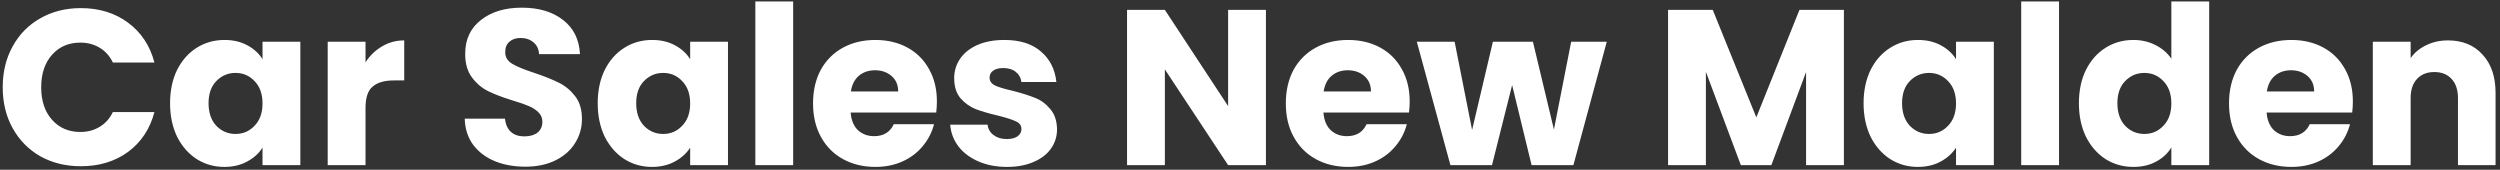 <svg width="545" height="37" viewBox="0 0 545 37" fill="none" xmlns="http://www.w3.org/2000/svg">
<rect x="0" y="0" width="545" height="37" fill="#333333" stroke="none"/>
<path d="M0.591 19.029C0.591 15.686 1.314 12.713 2.761 10.109C4.207 7.473 6.216 5.432 8.787 3.986C11.391 2.507 14.332 1.768 17.61 1.768C21.628 1.768 25.068 2.829 27.928 4.95C30.789 7.072 32.702 9.965 33.666 13.629H24.602C23.927 12.214 22.962 11.138 21.709 10.399C20.487 9.659 19.089 9.29 17.514 9.29C14.975 9.29 12.918 10.174 11.343 11.941C9.768 13.709 8.98 16.072 8.98 19.029C8.98 21.986 9.768 24.348 11.343 26.116C12.918 27.884 14.975 28.768 17.514 28.768C19.089 28.768 20.487 28.398 21.709 27.659C22.962 26.92 23.927 25.843 24.602 24.429H33.666C32.702 28.093 30.789 30.986 27.928 33.107C25.068 35.196 21.628 36.241 17.61 36.241C14.332 36.241 11.391 35.518 8.787 34.071C6.216 32.593 4.207 30.552 2.761 27.948C1.314 25.345 0.591 22.372 0.591 19.029ZM37.075 22.5C37.075 19.736 37.59 17.309 38.618 15.22C39.679 13.131 41.109 11.524 42.909 10.399C44.709 9.273 46.718 8.711 48.936 8.711C50.832 8.711 52.488 9.097 53.902 9.868C55.348 10.639 56.457 11.652 57.229 12.906V9.097H65.473V36H57.229V32.191C56.425 33.445 55.3 34.457 53.854 35.229C52.44 36 50.784 36.386 48.888 36.386C46.702 36.386 44.709 35.823 42.909 34.698C41.109 33.541 39.679 31.918 38.618 29.829C37.59 27.707 37.075 25.264 37.075 22.5ZM57.229 22.548C57.229 20.491 56.65 18.868 55.493 17.679C54.368 16.489 52.986 15.895 51.347 15.895C49.707 15.895 48.309 16.489 47.152 17.679C46.027 18.836 45.465 20.443 45.465 22.5C45.465 24.557 46.027 26.197 47.152 27.418C48.309 28.607 49.707 29.202 51.347 29.202C52.986 29.202 54.368 28.607 55.493 27.418C56.65 26.229 57.229 24.605 57.229 22.548ZM79.682 13.581C80.647 12.102 81.852 10.945 83.299 10.109C84.745 9.241 86.352 8.807 88.12 8.807V17.534H85.854C83.797 17.534 82.254 17.984 81.225 18.884C80.197 19.752 79.682 21.295 79.682 23.513V36H71.438V9.097H79.682V13.581ZM114.524 36.337C112.049 36.337 109.831 35.936 107.871 35.132C105.91 34.329 104.335 33.139 103.146 31.564C101.988 29.989 101.378 28.093 101.313 25.875H110.088C110.217 27.129 110.651 28.093 111.39 28.768C112.129 29.411 113.094 29.732 114.283 29.732C115.504 29.732 116.469 29.459 117.176 28.913C117.883 28.334 118.237 27.547 118.237 26.55C118.237 25.714 117.947 25.023 117.369 24.477C116.822 23.93 116.131 23.48 115.295 23.127C114.492 22.773 113.335 22.372 111.824 21.922C109.638 21.247 107.854 20.572 106.472 19.897C105.09 19.222 103.901 18.225 102.905 16.907C101.908 15.589 101.41 13.87 101.41 11.748C101.41 8.598 102.551 6.14 104.833 4.372C107.115 2.572 110.088 1.672 113.753 1.672C117.481 1.672 120.487 2.572 122.769 4.372C125.051 6.14 126.272 8.615 126.433 11.797H117.513C117.449 10.704 117.047 9.852 116.308 9.241C115.569 8.598 114.62 8.277 113.463 8.277C112.467 8.277 111.663 8.55 111.053 9.097C110.442 9.611 110.137 10.366 110.137 11.363C110.137 12.456 110.651 13.307 111.679 13.918C112.708 14.529 114.315 15.188 116.501 15.895C118.687 16.634 120.454 17.341 121.804 18.016C123.186 18.691 124.376 19.672 125.372 20.957C126.369 22.243 126.867 23.898 126.867 25.923C126.867 27.852 126.369 29.604 125.372 31.179C124.408 32.754 122.994 34.007 121.129 34.939C119.265 35.871 117.063 36.337 114.524 36.337ZM130.301 22.5C130.301 19.736 130.816 17.309 131.844 15.22C132.905 13.131 134.335 11.524 136.135 10.399C137.935 9.273 139.944 8.711 142.162 8.711C144.058 8.711 145.714 9.097 147.128 9.868C148.574 10.639 149.683 11.652 150.455 12.906V9.097H158.699V36H150.455V32.191C149.651 33.445 148.526 34.457 147.08 35.229C145.665 36 144.01 36.386 142.114 36.386C139.928 36.386 137.935 35.823 136.135 34.698C134.335 33.541 132.905 31.918 131.844 29.829C130.816 27.707 130.301 25.264 130.301 22.5ZM150.455 22.548C150.455 20.491 149.876 18.868 148.719 17.679C147.594 16.489 146.212 15.895 144.573 15.895C142.933 15.895 141.535 16.489 140.378 17.679C139.253 18.836 138.691 20.443 138.691 22.5C138.691 24.557 139.253 26.197 140.378 27.418C141.535 28.607 142.933 29.202 144.573 29.202C146.212 29.202 147.594 28.607 148.719 27.418C149.876 26.229 150.455 24.605 150.455 22.548ZM172.908 0.322V36H164.664V0.322H172.908ZM204.244 22.114C204.244 22.886 204.195 23.689 204.099 24.525H185.44C185.569 26.197 186.099 27.482 187.031 28.382C187.996 29.25 189.169 29.684 190.551 29.684C192.608 29.684 194.038 28.816 194.842 27.08H203.617C203.167 28.848 202.347 30.439 201.158 31.854C200.001 33.268 198.538 34.377 196.77 35.18C195.003 35.984 193.026 36.386 190.84 36.386C188.204 36.386 185.858 35.823 183.801 34.698C181.744 33.573 180.137 31.966 178.98 29.877C177.822 27.788 177.244 25.345 177.244 22.548C177.244 19.752 177.806 17.309 178.931 15.22C180.088 13.131 181.696 11.524 183.753 10.399C185.81 9.273 188.172 8.711 190.84 8.711C193.444 8.711 195.758 9.257 197.783 10.35C199.808 11.443 201.383 13.002 202.508 15.027C203.665 17.052 204.244 19.414 204.244 22.114ZM195.806 19.945C195.806 18.53 195.324 17.405 194.36 16.57C193.395 15.734 192.19 15.316 190.744 15.316C189.362 15.316 188.188 15.718 187.224 16.522C186.292 17.325 185.713 18.466 185.488 19.945H195.806ZM219.538 36.386C217.191 36.386 215.102 35.984 213.27 35.18C211.438 34.377 209.991 33.284 208.93 31.902C207.87 30.488 207.275 28.913 207.147 27.177H215.295C215.391 28.109 215.825 28.864 216.596 29.443C217.368 30.021 218.316 30.311 219.441 30.311C220.47 30.311 221.257 30.118 221.804 29.732C222.382 29.314 222.671 28.784 222.671 28.141C222.671 27.37 222.27 26.807 221.466 26.454C220.663 26.068 219.361 25.65 217.561 25.2C215.632 24.75 214.025 24.284 212.739 23.802C211.454 23.288 210.345 22.5 209.413 21.439C208.481 20.347 208.014 18.884 208.014 17.052C208.014 15.509 208.432 14.111 209.268 12.857C210.136 11.572 211.389 10.559 213.029 9.82C214.7 9.081 216.677 8.711 218.959 8.711C222.334 8.711 224.986 9.547 226.914 11.218C228.875 12.889 230 15.107 230.289 17.872H222.671C222.543 16.939 222.125 16.2 221.418 15.654C220.743 15.107 219.843 14.834 218.718 14.834C217.754 14.834 217.014 15.027 216.5 15.413C215.986 15.766 215.729 16.265 215.729 16.907C215.729 17.679 216.13 18.257 216.934 18.643C217.77 19.029 219.055 19.414 220.791 19.8C222.784 20.314 224.407 20.829 225.661 21.343C226.914 21.825 228.007 22.629 228.939 23.754C229.904 24.846 230.402 26.325 230.434 28.189C230.434 29.764 229.984 31.179 229.084 32.432C228.216 33.654 226.946 34.618 225.275 35.325C223.636 36.032 221.723 36.386 219.538 36.386ZM275.973 36H267.729L253.94 15.123V36H245.695V2.154H253.94L267.729 23.127V2.154H275.973V36ZM307.31 22.114C307.31 22.886 307.262 23.689 307.165 24.525H288.507C288.635 26.197 289.166 27.482 290.098 28.382C291.062 29.25 292.235 29.684 293.617 29.684C295.674 29.684 297.105 28.816 297.908 27.08H306.683C306.233 28.848 305.414 30.439 304.224 31.854C303.067 33.268 301.605 34.377 299.837 35.18C298.069 35.984 296.092 36.386 293.907 36.386C291.271 36.386 288.924 35.823 286.867 34.698C284.81 33.573 283.203 31.966 282.046 29.877C280.889 27.788 280.31 25.345 280.31 22.548C280.31 19.752 280.873 17.309 281.998 15.22C283.155 13.131 284.762 11.524 286.819 10.399C288.876 9.273 291.239 8.711 293.907 8.711C296.51 8.711 298.824 9.257 300.849 10.35C302.874 11.443 304.449 13.002 305.574 15.027C306.731 17.052 307.31 19.414 307.31 22.114ZM298.873 19.945C298.873 18.53 298.39 17.405 297.426 16.57C296.462 15.734 295.257 15.316 293.81 15.316C292.428 15.316 291.255 15.718 290.291 16.522C289.358 17.325 288.78 18.466 288.555 19.945H298.873ZM350.279 9.097L342.998 36H333.886L329.643 18.547L325.256 36H316.192L308.863 9.097H317.108L320.917 28.334L325.449 9.097H334.175L338.756 28.238L342.516 9.097H350.279ZM401.97 2.154V36H393.725V15.702L386.156 36H379.502L371.885 15.654V36H363.64V2.154H373.379L382.877 25.586L392.279 2.154H401.97ZM406.259 22.5C406.259 19.736 406.774 17.309 407.802 15.22C408.863 13.131 410.293 11.524 412.093 10.399C413.893 9.273 415.902 8.711 418.12 8.711C420.016 8.711 421.672 9.097 423.086 9.868C424.533 10.639 425.641 11.652 426.413 12.906V9.097H434.657V36H426.413V32.191C425.609 33.445 424.484 34.457 423.038 35.229C421.624 36 419.968 36.386 418.072 36.386C415.886 36.386 413.893 35.823 412.093 34.698C410.293 33.541 408.863 31.918 407.802 29.829C406.774 27.707 406.259 25.264 406.259 22.5ZM426.413 22.548C426.413 20.491 425.834 18.868 424.677 17.679C423.552 16.489 422.17 15.895 420.531 15.895C418.891 15.895 417.493 16.489 416.336 17.679C415.211 18.836 414.649 20.443 414.649 22.5C414.649 24.557 415.211 26.197 416.336 27.418C417.493 28.607 418.891 29.202 420.531 29.202C422.17 29.202 423.552 28.607 424.677 27.418C425.834 26.229 426.413 24.605 426.413 22.548ZM448.867 0.322V36H440.622V0.322H448.867ZM453.202 22.5C453.202 19.736 453.716 17.309 454.745 15.22C455.806 13.131 457.236 11.524 459.036 10.399C460.836 9.273 462.845 8.711 465.063 8.711C466.83 8.711 468.438 9.081 469.884 9.82C471.363 10.559 472.52 11.556 473.355 12.809V0.322H481.6V36H473.355V32.143C472.584 33.429 471.475 34.457 470.029 35.229C468.614 36 466.959 36.386 465.063 36.386C462.845 36.386 460.836 35.823 459.036 34.698C457.236 33.541 455.806 31.918 454.745 29.829C453.716 27.707 453.202 25.264 453.202 22.5ZM473.355 22.548C473.355 20.491 472.777 18.868 471.62 17.679C470.495 16.489 469.113 15.895 467.473 15.895C465.834 15.895 464.436 16.489 463.279 17.679C462.154 18.836 461.591 20.443 461.591 22.5C461.591 24.557 462.154 26.197 463.279 27.418C464.436 28.607 465.834 29.202 467.473 29.202C469.113 29.202 470.495 28.607 471.62 27.418C472.777 26.229 473.355 24.605 473.355 22.548ZM512.925 22.114C512.925 22.886 512.877 23.689 512.78 24.525H494.122C494.25 26.197 494.781 27.482 495.713 28.382C496.677 29.25 497.85 29.684 499.232 29.684C501.289 29.684 502.72 28.816 503.523 27.08H512.298C511.848 28.848 511.029 30.439 509.839 31.854C508.682 33.268 507.22 34.377 505.452 35.18C503.684 35.984 501.707 36.386 499.522 36.386C496.886 36.386 494.539 35.823 492.482 34.698C490.425 33.573 488.818 31.966 487.661 29.877C486.504 27.788 485.925 25.345 485.925 22.548C485.925 19.752 486.488 17.309 487.613 15.22C488.77 13.131 490.377 11.524 492.434 10.399C494.491 9.273 496.854 8.711 499.522 8.711C502.125 8.711 504.439 9.257 506.464 10.35C508.489 11.443 510.064 13.002 511.189 15.027C512.346 17.052 512.925 19.414 512.925 22.114ZM504.488 19.945C504.488 18.53 504.005 17.405 503.041 16.57C502.077 15.734 500.872 15.316 499.425 15.316C498.043 15.316 496.87 15.718 495.906 16.522C494.973 17.325 494.395 18.466 494.17 19.945H504.488ZM533.667 8.807C536.817 8.807 539.324 9.836 541.188 11.893C543.085 13.918 544.033 16.715 544.033 20.282V36H535.837V21.391C535.837 19.591 535.371 18.193 534.439 17.197C533.506 16.2 532.253 15.702 530.678 15.702C529.103 15.702 527.849 16.2 526.917 17.197C525.985 18.193 525.519 19.591 525.519 21.391V36H517.274V9.097H525.519V12.665C526.355 11.475 527.48 10.543 528.894 9.868C530.308 9.161 531.899 8.807 533.667 8.807Z" fill="white"/>
</svg>
